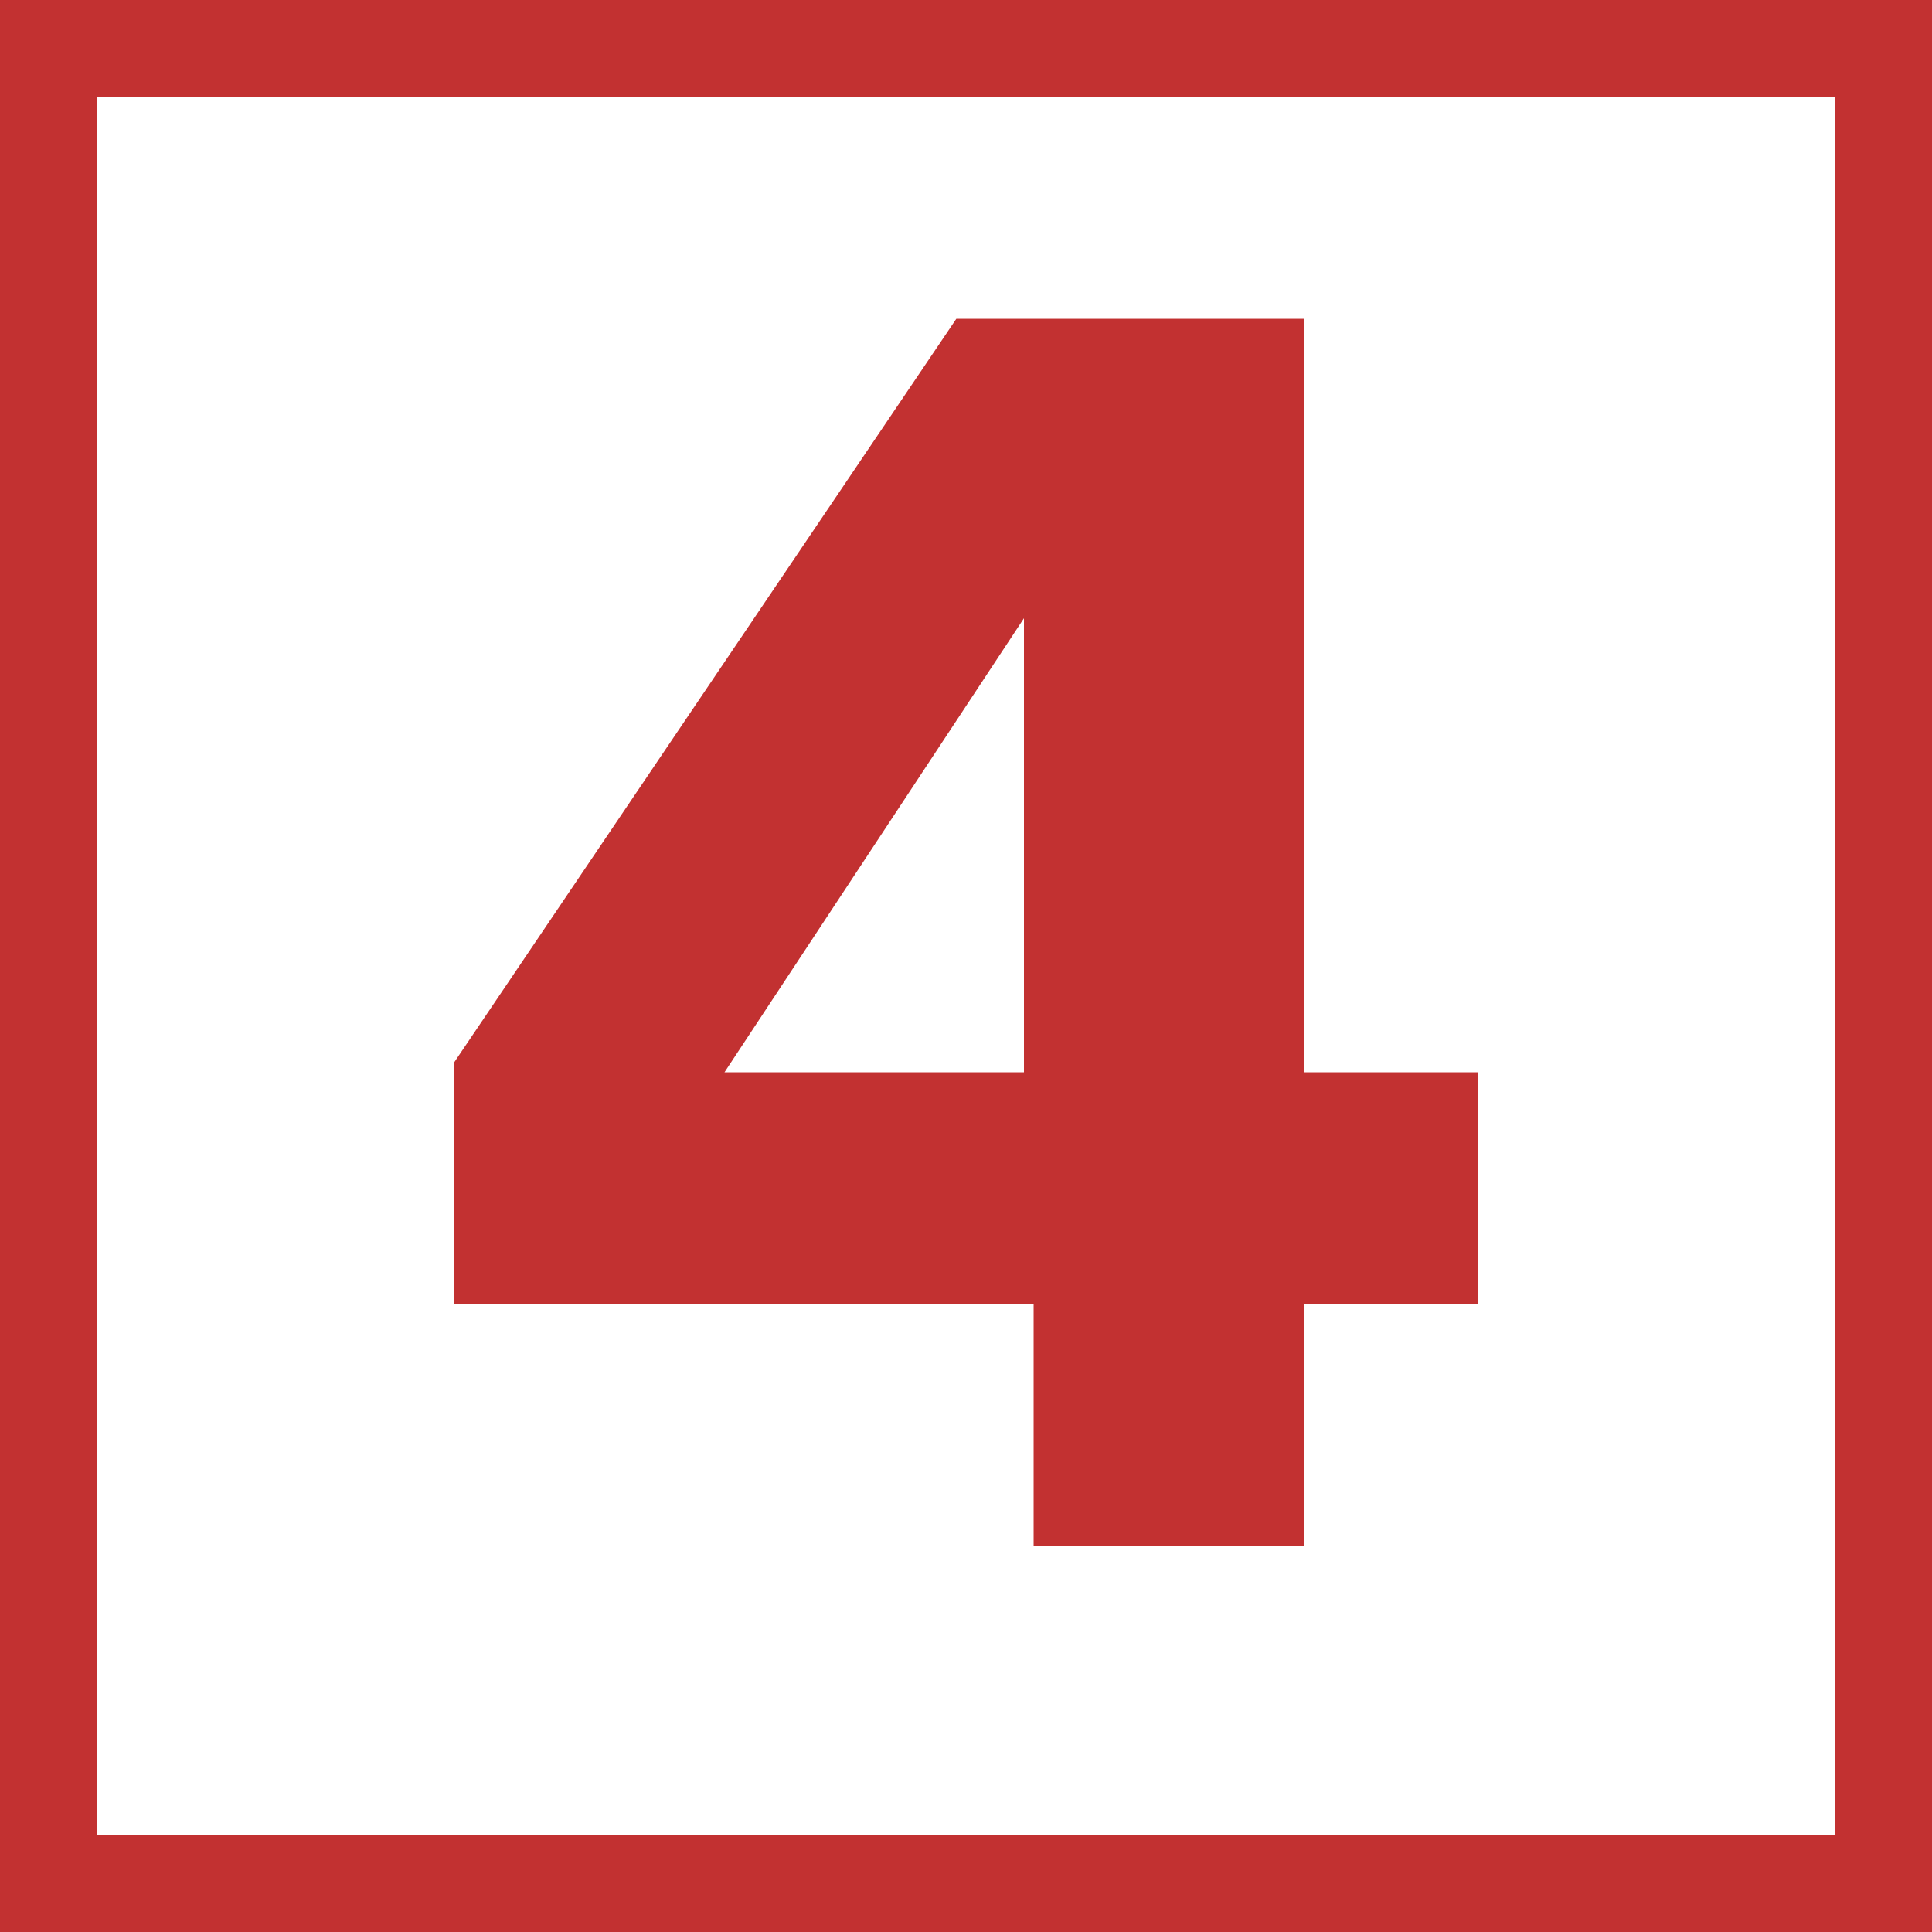 <svg id="b" xmlns="http://www.w3.org/2000/svg" viewBox="0 0 20 20"><defs><style>.d{fill:#c23131}</style></defs><g id="c"><path class="d" d="M0 0v20h20V0H0zm19 19H1V1h18v18z"/><path class="d" d="M10.7 16h2.8v-2.5h1.8v-2.4h-1.8V3.3H9.9L4.7 11v2.5h6V16zm-.1-4.9H7.5l3.1-4.7v4.7z"/></g></svg>